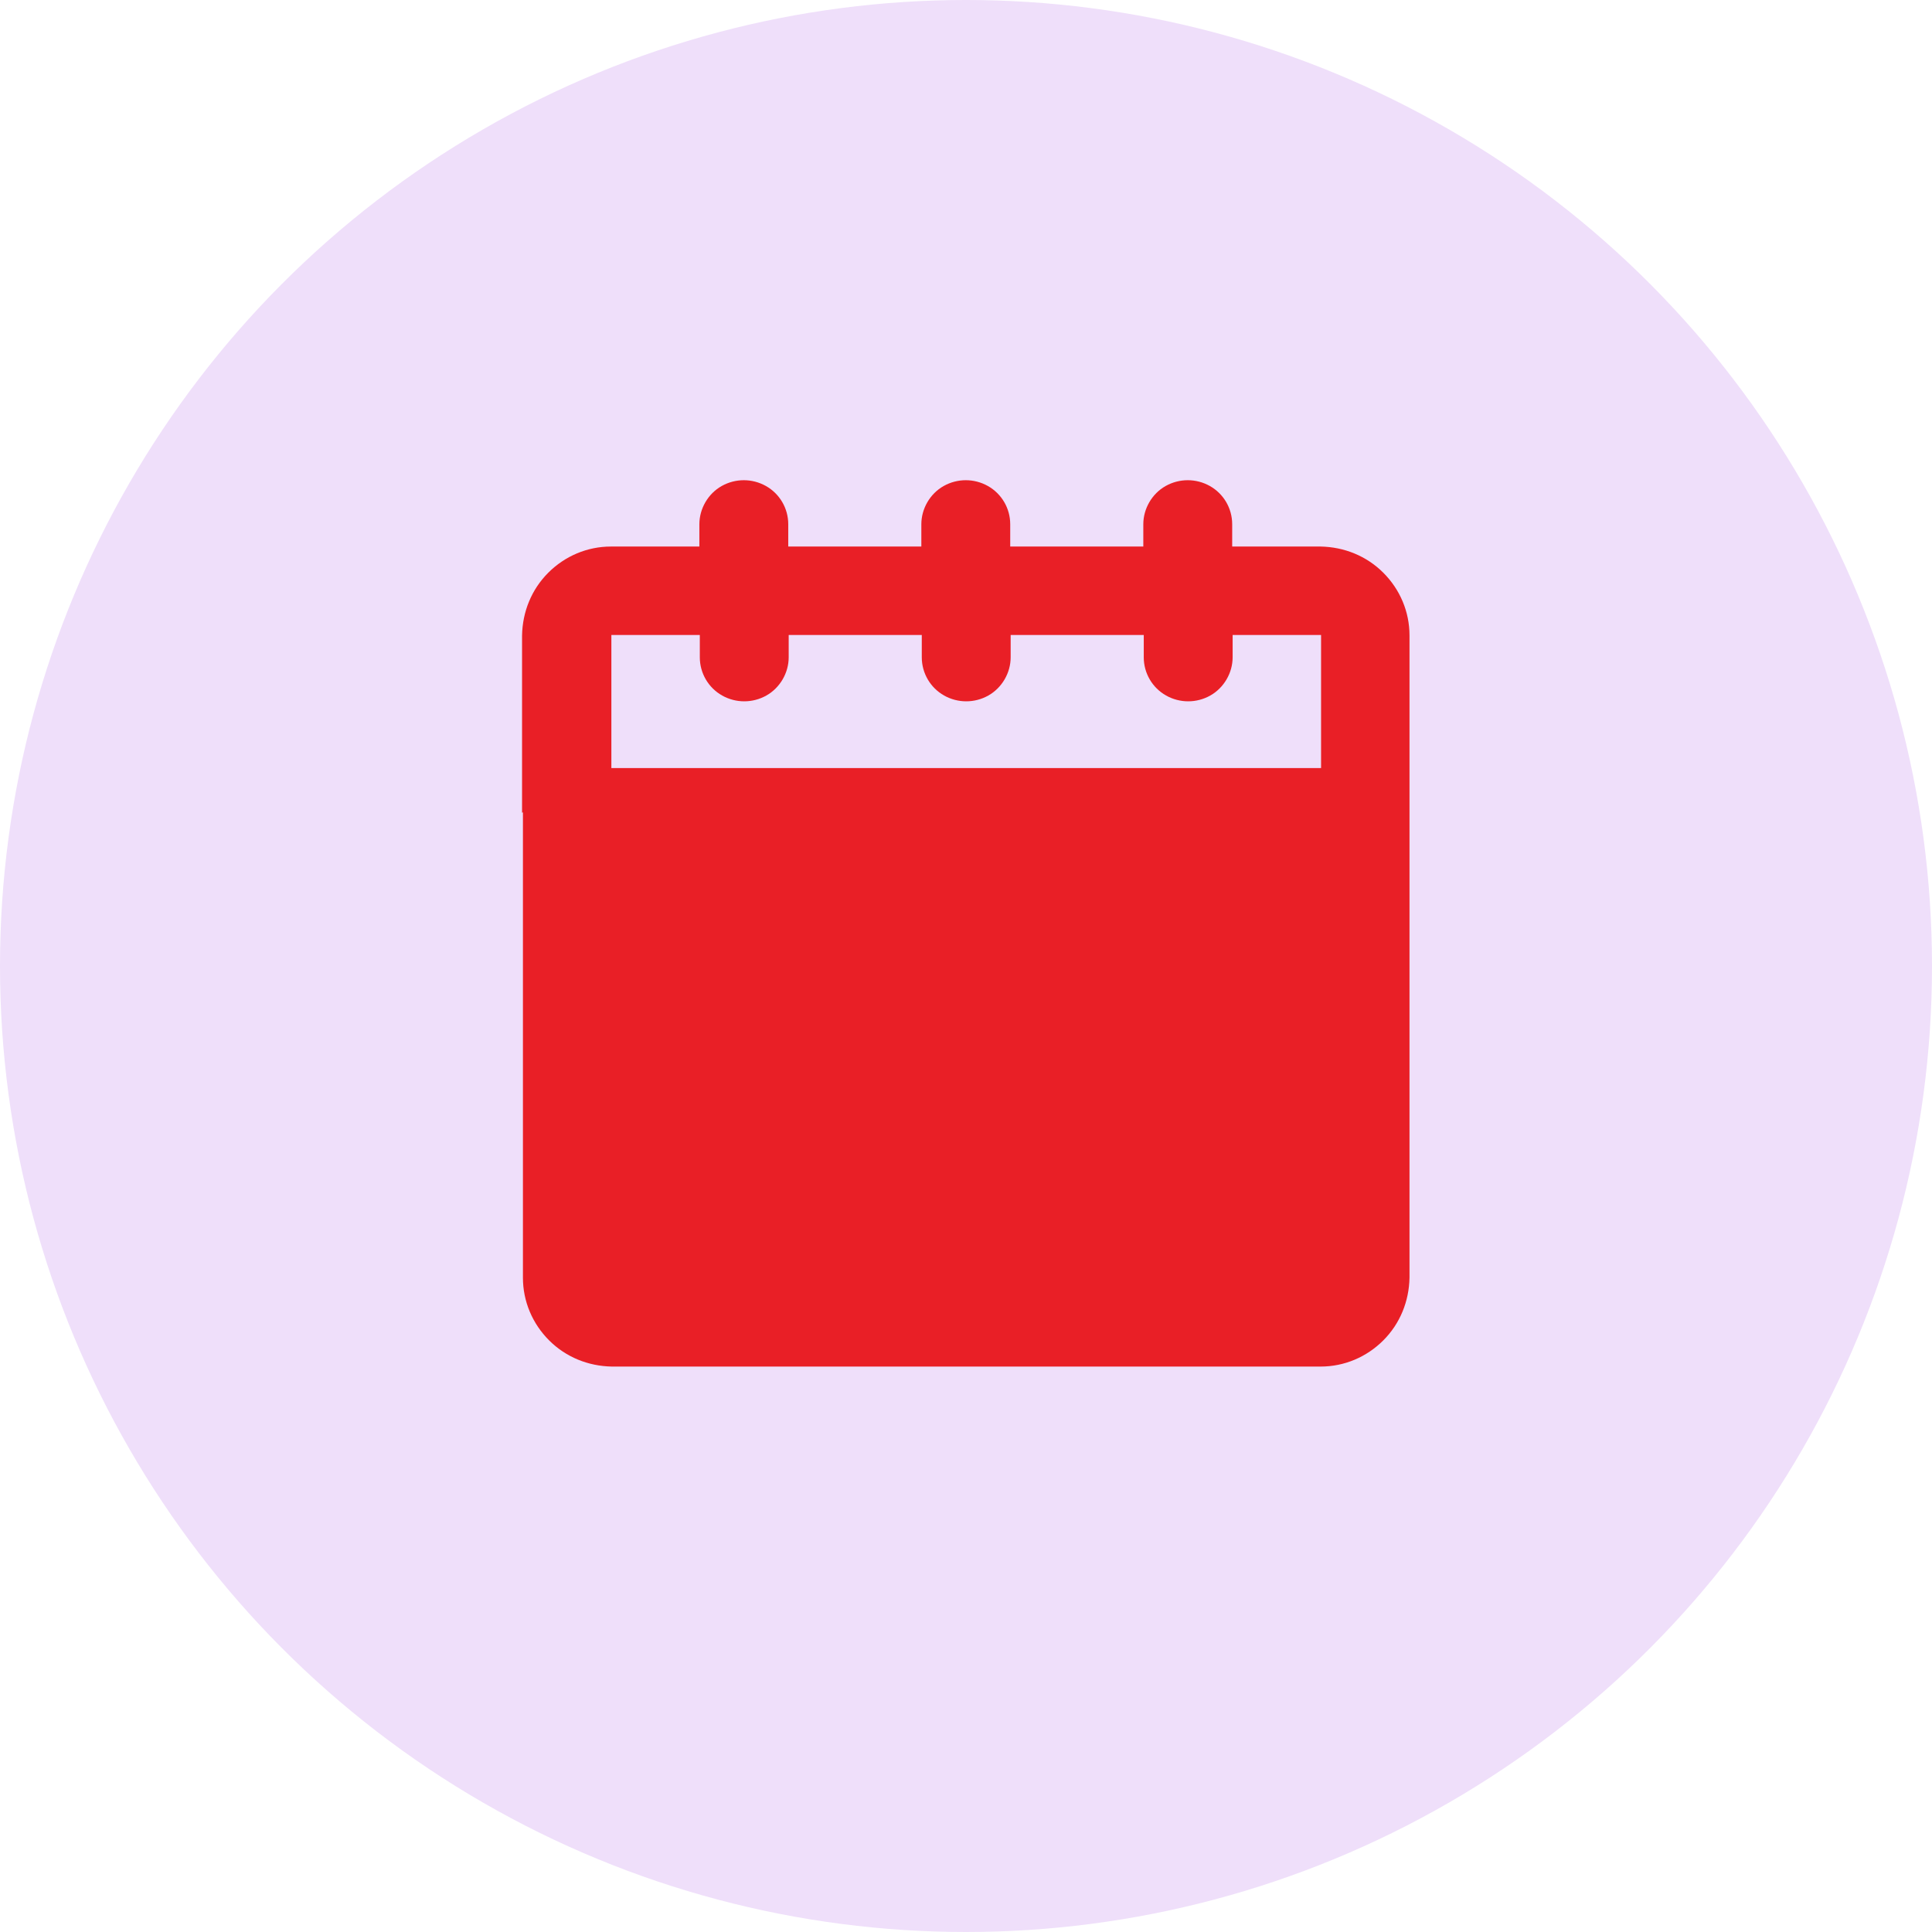 <?xml version="1.0" encoding="UTF-8"?><svg id="Layer_1" xmlns="http://www.w3.org/2000/svg" viewBox="0 0 45 45"><defs><style>.cls-1{fill:#e91f26;}.cls-2{fill:#efdffa;}</style></defs><circle class="cls-2" cx="22.5" cy="22.5" r="22.5"/><path class="cls-1" d="m12.18,18.92v10.84c0,.55.22,1.07.61,1.46.39.39.91.6,1.46.61h16.51c.55,0,1.07-.22,1.46-.61.39-.39.6-.91.61-1.46v-14.96c0-.55-.22-1.07-.61-1.46-.39-.39-.91-.6-1.46-.61h-2.06v-.52c0-.37-.2-.71-.52-.89s-.71-.18-1.03,0-.52.53-.52.89v.52h-3.1v-.52c0-.37-.2-.71-.52-.89s-.71-.18-1.03,0-.52.53-.52.89v.52h-3.1v-.52c0-.37-.2-.71-.52-.89s-.71-.18-1.03,0-.52.53-.52.89v.52h-2.06c-.55,0-1.07.22-1.46.61-.39.39-.6.91-.61,1.46v4.13Zm2.06-4.13h2.06s0,.52,0,.52c0,.37.2.71.52.89s.71.18,1.03,0,.52-.53.52-.89v-.52h3.1v.52c0,.37.2.71.52.89s.71.18,1.03,0,.52-.53.52-.89v-.52h3.1v.52c0,.37.2.71.52.89s.71.18,1.03,0,.52-.53.52-.89v-.52h2.06v3.1H14.24v-3.1Z"/></svg>